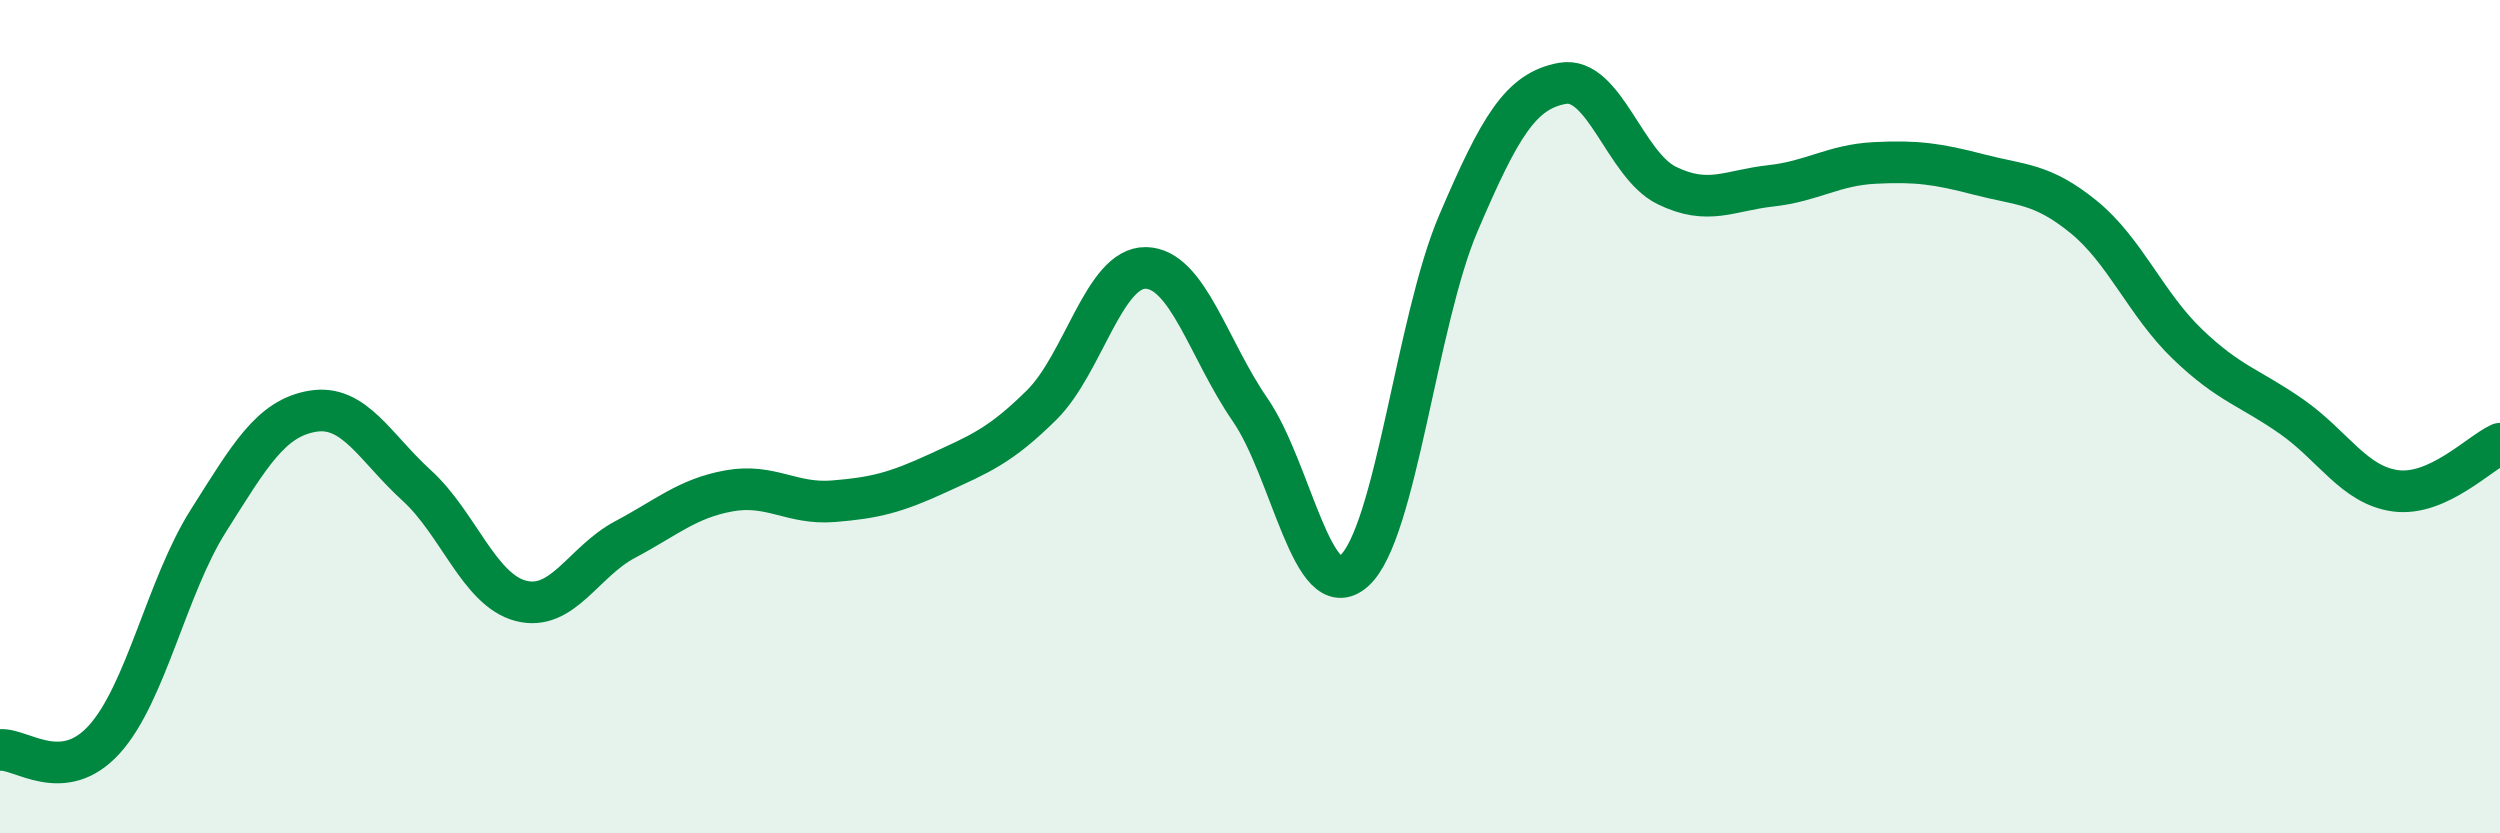 
    <svg width="60" height="20" viewBox="0 0 60 20" xmlns="http://www.w3.org/2000/svg">
      <path
        d="M 0,18 C 0.5,17.95 1.5,18.85 2.5,17.75 C 3.5,16.65 4,14.08 5,12.5 C 6,10.92 6.5,10.04 7.5,9.87 C 8.5,9.7 9,10.74 10,11.65 C 11,12.56 11.5,14.16 12.5,14.42 C 13.5,14.68 14,13.48 15,12.95 C 16,12.42 16.5,11.96 17.5,11.78 C 18.5,11.6 19,12.11 20,12.03 C 21,11.95 21.5,11.82 22.5,11.36 C 23.5,10.9 24,10.71 25,9.72 C 26,8.73 26.5,6.41 27.5,6.43 C 28.5,6.45 29,8.38 30,9.83 C 31,11.28 31.5,14.59 32.5,13.7 C 33.5,12.81 34,7.7 35,5.36 C 36,3.02 36.5,2.18 37.5,2 C 38.5,1.82 39,3.96 40,4.45 C 41,4.94 41.5,4.57 42.5,4.46 C 43.5,4.35 44,3.96 45,3.91 C 46,3.86 46.5,3.93 47.5,4.19 C 48.5,4.45 49,4.39 50,5.2 C 51,6.01 51.5,7.3 52.5,8.26 C 53.5,9.22 54,9.3 55,10 C 56,10.7 56.5,11.65 57.5,11.78 C 58.5,11.91 59.5,10.88 60,10.65L60 20L0 20Z"
        fill="#008740"
        opacity="0.1"
        stroke-linecap="round"
        stroke-linejoin="round"
      />
      <path
        d="M 0,18 C 0.5,17.95 1.5,18.85 2.5,17.75 C 3.5,16.65 4,14.08 5,12.5 C 6,10.92 6.5,10.04 7.5,9.87 C 8.5,9.7 9,10.74 10,11.65 C 11,12.56 11.5,14.16 12.5,14.42 C 13.5,14.68 14,13.48 15,12.95 C 16,12.42 16.5,11.96 17.5,11.78 C 18.5,11.6 19,12.11 20,12.03 C 21,11.95 21.5,11.82 22.5,11.36 C 23.5,10.9 24,10.71 25,9.72 C 26,8.73 26.5,6.41 27.5,6.43 C 28.5,6.45 29,8.38 30,9.83 C 31,11.28 31.5,14.59 32.5,13.7 C 33.5,12.81 34,7.7 35,5.36 C 36,3.02 36.5,2.18 37.5,2 C 38.5,1.82 39,3.96 40,4.45 C 41,4.94 41.5,4.57 42.5,4.46 C 43.5,4.35 44,3.96 45,3.91 C 46,3.86 46.5,3.93 47.5,4.19 C 48.5,4.45 49,4.39 50,5.2 C 51,6.01 51.5,7.3 52.5,8.26 C 53.5,9.22 54,9.3 55,10 C 56,10.7 56.5,11.65 57.5,11.78 C 58.5,11.91 59.5,10.88 60,10.65"
        stroke="#008740"
        stroke-width="1"
        fill="none"
        stroke-linecap="round"
        stroke-linejoin="round"
      />
    </svg>
  